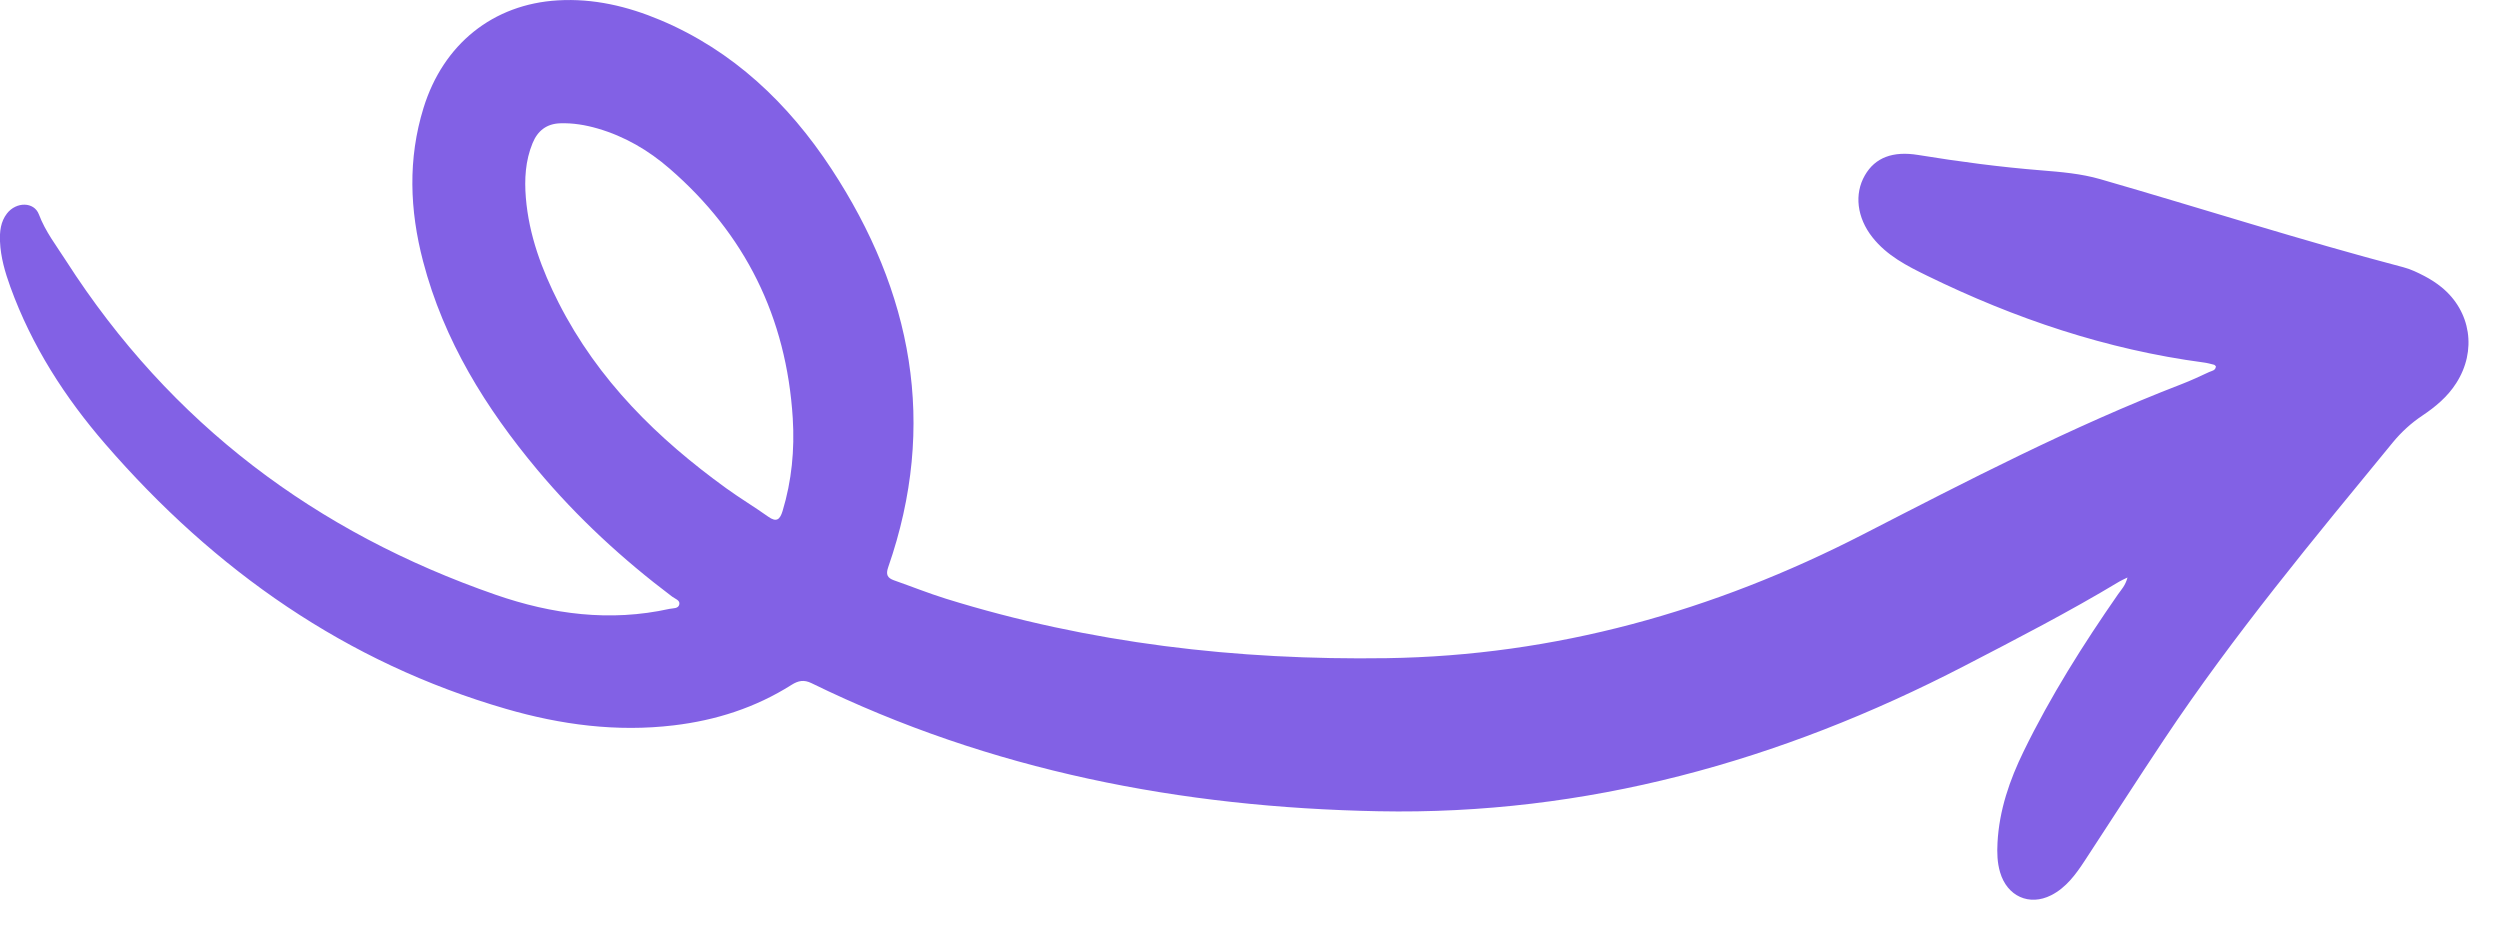 <?xml version="1.0" encoding="UTF-8"?> <svg xmlns="http://www.w3.org/2000/svg" width="56" height="21" viewBox="0 0 56 21" fill="none"><path fill-rule="evenodd" clip-rule="evenodd" d="M13.389 2.879C13.991 3.054 14.525 3.365 15 3.778C16.685 5.238 17.617 7.098 17.758 9.372C17.801 10.075 17.735 10.769 17.53 11.446C17.471 11.64 17.393 11.705 17.209 11.574C16.901 11.355 16.576 11.16 16.27 10.939C14.733 9.828 13.397 8.521 12.512 6.78C12.137 6.041 11.848 5.27 11.779 4.429C11.745 4.013 11.768 3.601 11.929 3.208C12.044 2.927 12.245 2.773 12.545 2.762C12.833 2.752 13.113 2.799 13.389 2.879ZM47.656 12.936C47.608 13.12 47.515 13.21 47.444 13.312C46.664 14.435 45.934 15.591 45.331 16.827C45.016 17.472 44.782 18.147 44.744 18.879C44.732 19.101 44.738 19.322 44.801 19.536C44.958 20.077 45.456 20.302 45.947 20.053C46.28 19.884 46.496 19.588 46.696 19.283C47.291 18.376 47.876 17.463 48.477 16.561C50.037 14.22 51.826 12.071 53.6 9.909C53.792 9.676 54.011 9.476 54.26 9.31C54.553 9.114 54.824 8.889 55.019 8.583C55.484 7.859 55.351 6.973 54.691 6.434C54.573 6.338 54.442 6.254 54.308 6.184C54.157 6.106 54.001 6.029 53.838 5.987C51.558 5.388 49.311 4.666 47.045 4.013C46.615 3.889 46.169 3.852 45.724 3.816C44.8 3.742 43.881 3.62 42.965 3.471C42.4 3.379 42.002 3.529 41.773 3.928C41.532 4.346 41.595 4.876 41.942 5.315C42.268 5.728 42.716 5.956 43.169 6.177C45.14 7.141 47.19 7.83 49.358 8.119C49.438 8.129 49.516 8.15 49.594 8.17C49.608 8.173 49.62 8.191 49.636 8.204C49.631 8.302 49.545 8.306 49.486 8.333C49.283 8.427 49.08 8.523 48.872 8.603C46.414 9.551 44.076 10.766 41.731 11.971C38.377 13.695 34.825 14.688 31.063 14.743C27.715 14.792 24.41 14.412 21.188 13.411C20.796 13.289 20.413 13.135 20.025 12.999C19.879 12.947 19.838 12.871 19.895 12.708C21.01 9.502 20.429 6.535 18.624 3.783C17.658 2.311 16.414 1.132 14.79 0.449C14.056 0.14 13.294 -0.039 12.496 0.008C11.046 0.093 9.93 0.985 9.487 2.417C9.134 3.559 9.177 4.706 9.476 5.85C9.942 7.634 10.883 9.143 12.037 10.524C12.934 11.596 13.95 12.531 15.057 13.365C15.12 13.412 15.231 13.444 15.218 13.531C15.201 13.64 15.076 13.621 14.995 13.639C13.667 13.933 12.367 13.762 11.098 13.321C7.093 11.93 3.83 9.506 1.477 5.838C1.262 5.502 1.016 5.187 0.871 4.802C0.763 4.516 0.364 4.516 0.157 4.781C0.014 4.965 -0.009 5.184 3.63137e-05 5.409C0.015 5.763 0.113 6.098 0.232 6.427C0.711 7.749 1.456 8.904 2.36 9.948C4.817 12.786 7.765 14.845 11.335 15.879C12.562 16.235 13.813 16.401 15.091 16.248C16.033 16.136 16.92 15.854 17.732 15.34C17.881 15.246 18.009 15.22 18.178 15.303C22.198 17.269 26.465 18.087 30.878 18.172C35.52 18.263 39.871 17.056 44 14.918C45.17 14.312 46.341 13.708 47.473 13.027C47.518 13 47.566 12.98 47.656 12.936Z" fill="#8261E5"></path></svg> 